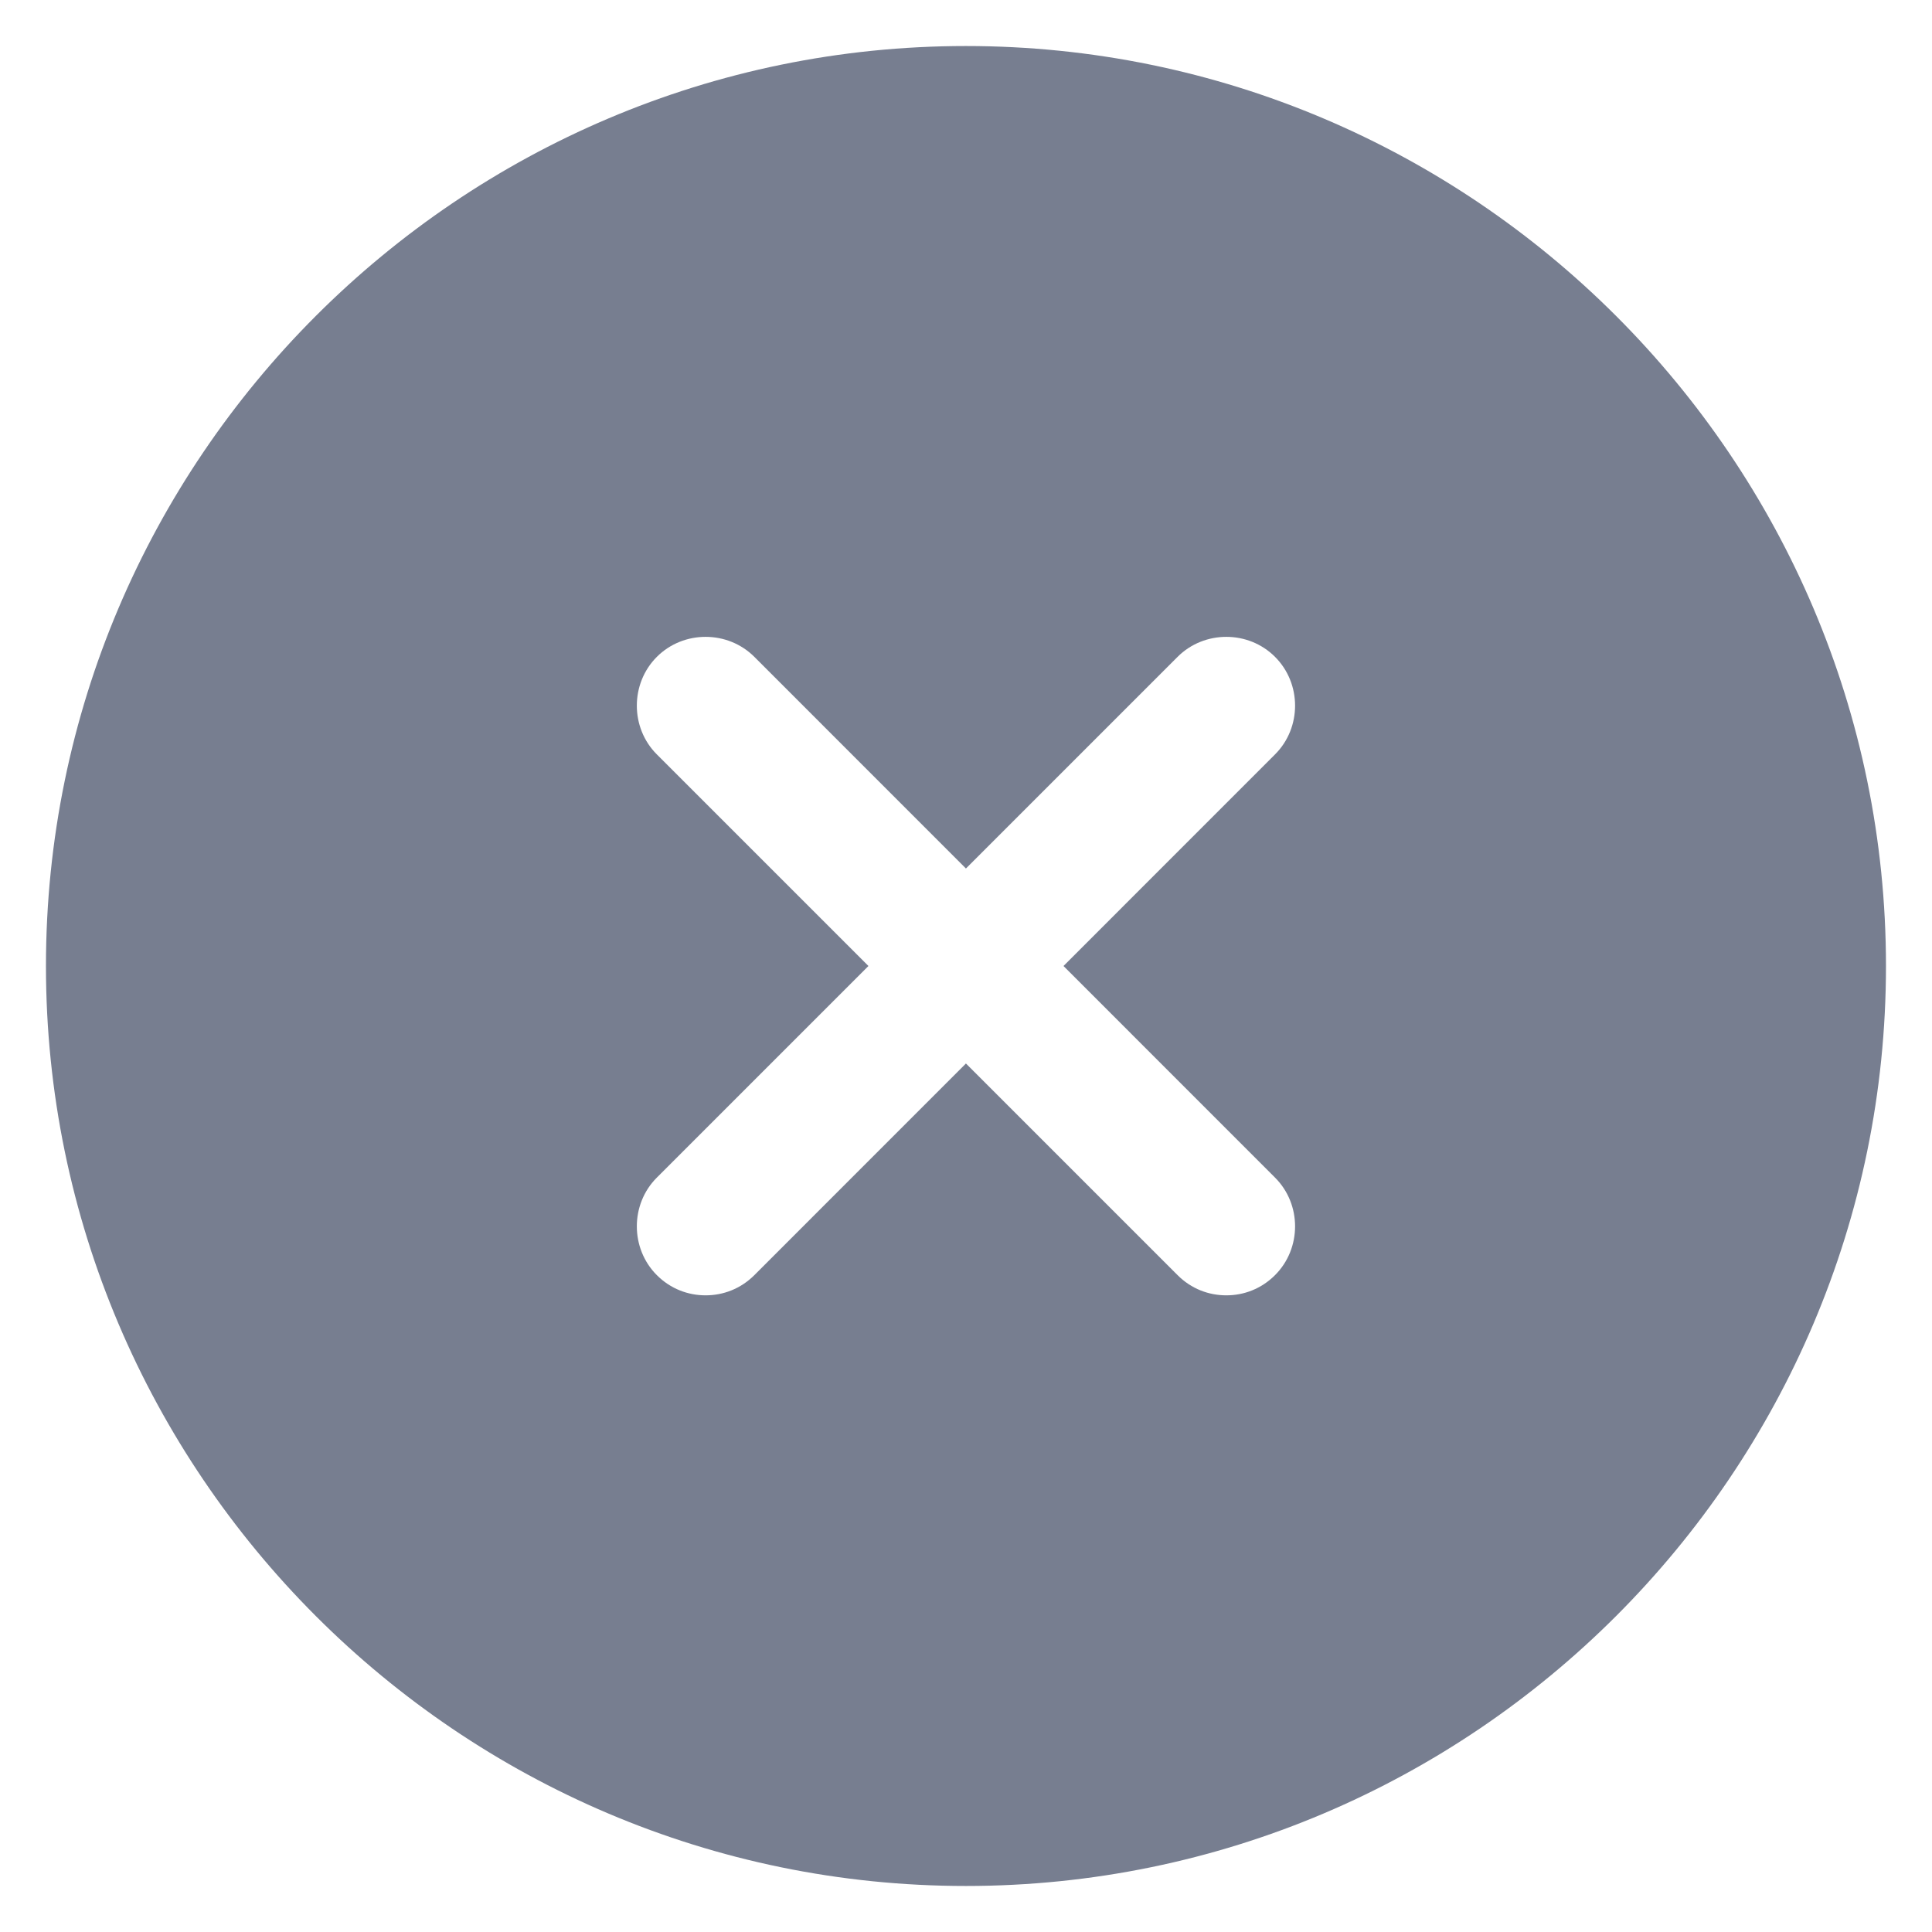<svg width="28" height="28" viewBox="0 0 28 28" fill="none" xmlns="http://www.w3.org/2000/svg">
<path d="M13.999 0.667C6.653 0.667 0.666 6.653 0.666 14C0.666 21.347 6.653 27.333 13.999 27.333C21.346 27.333 27.333 21.347 27.333 14C27.333 6.653 21.346 0.667 13.999 0.667ZM18.479 17.067C18.866 17.453 18.866 18.093 18.479 18.48C18.279 18.68 18.026 18.773 17.773 18.773C17.519 18.773 17.266 18.68 17.066 18.48L13.999 15.413L10.933 18.48C10.733 18.68 10.479 18.773 10.226 18.773C9.973 18.773 9.719 18.68 9.519 18.48C9.133 18.093 9.133 17.453 9.519 17.067L12.586 14L9.519 10.933C9.133 10.547 9.133 9.907 9.519 9.52C9.906 9.133 10.546 9.133 10.933 9.52L13.999 12.587L17.066 9.52C17.453 9.133 18.093 9.133 18.479 9.52C18.866 9.907 18.866 10.547 18.479 10.933L15.413 14L18.479 17.067Z" fill="#777E90"/>
</svg>
